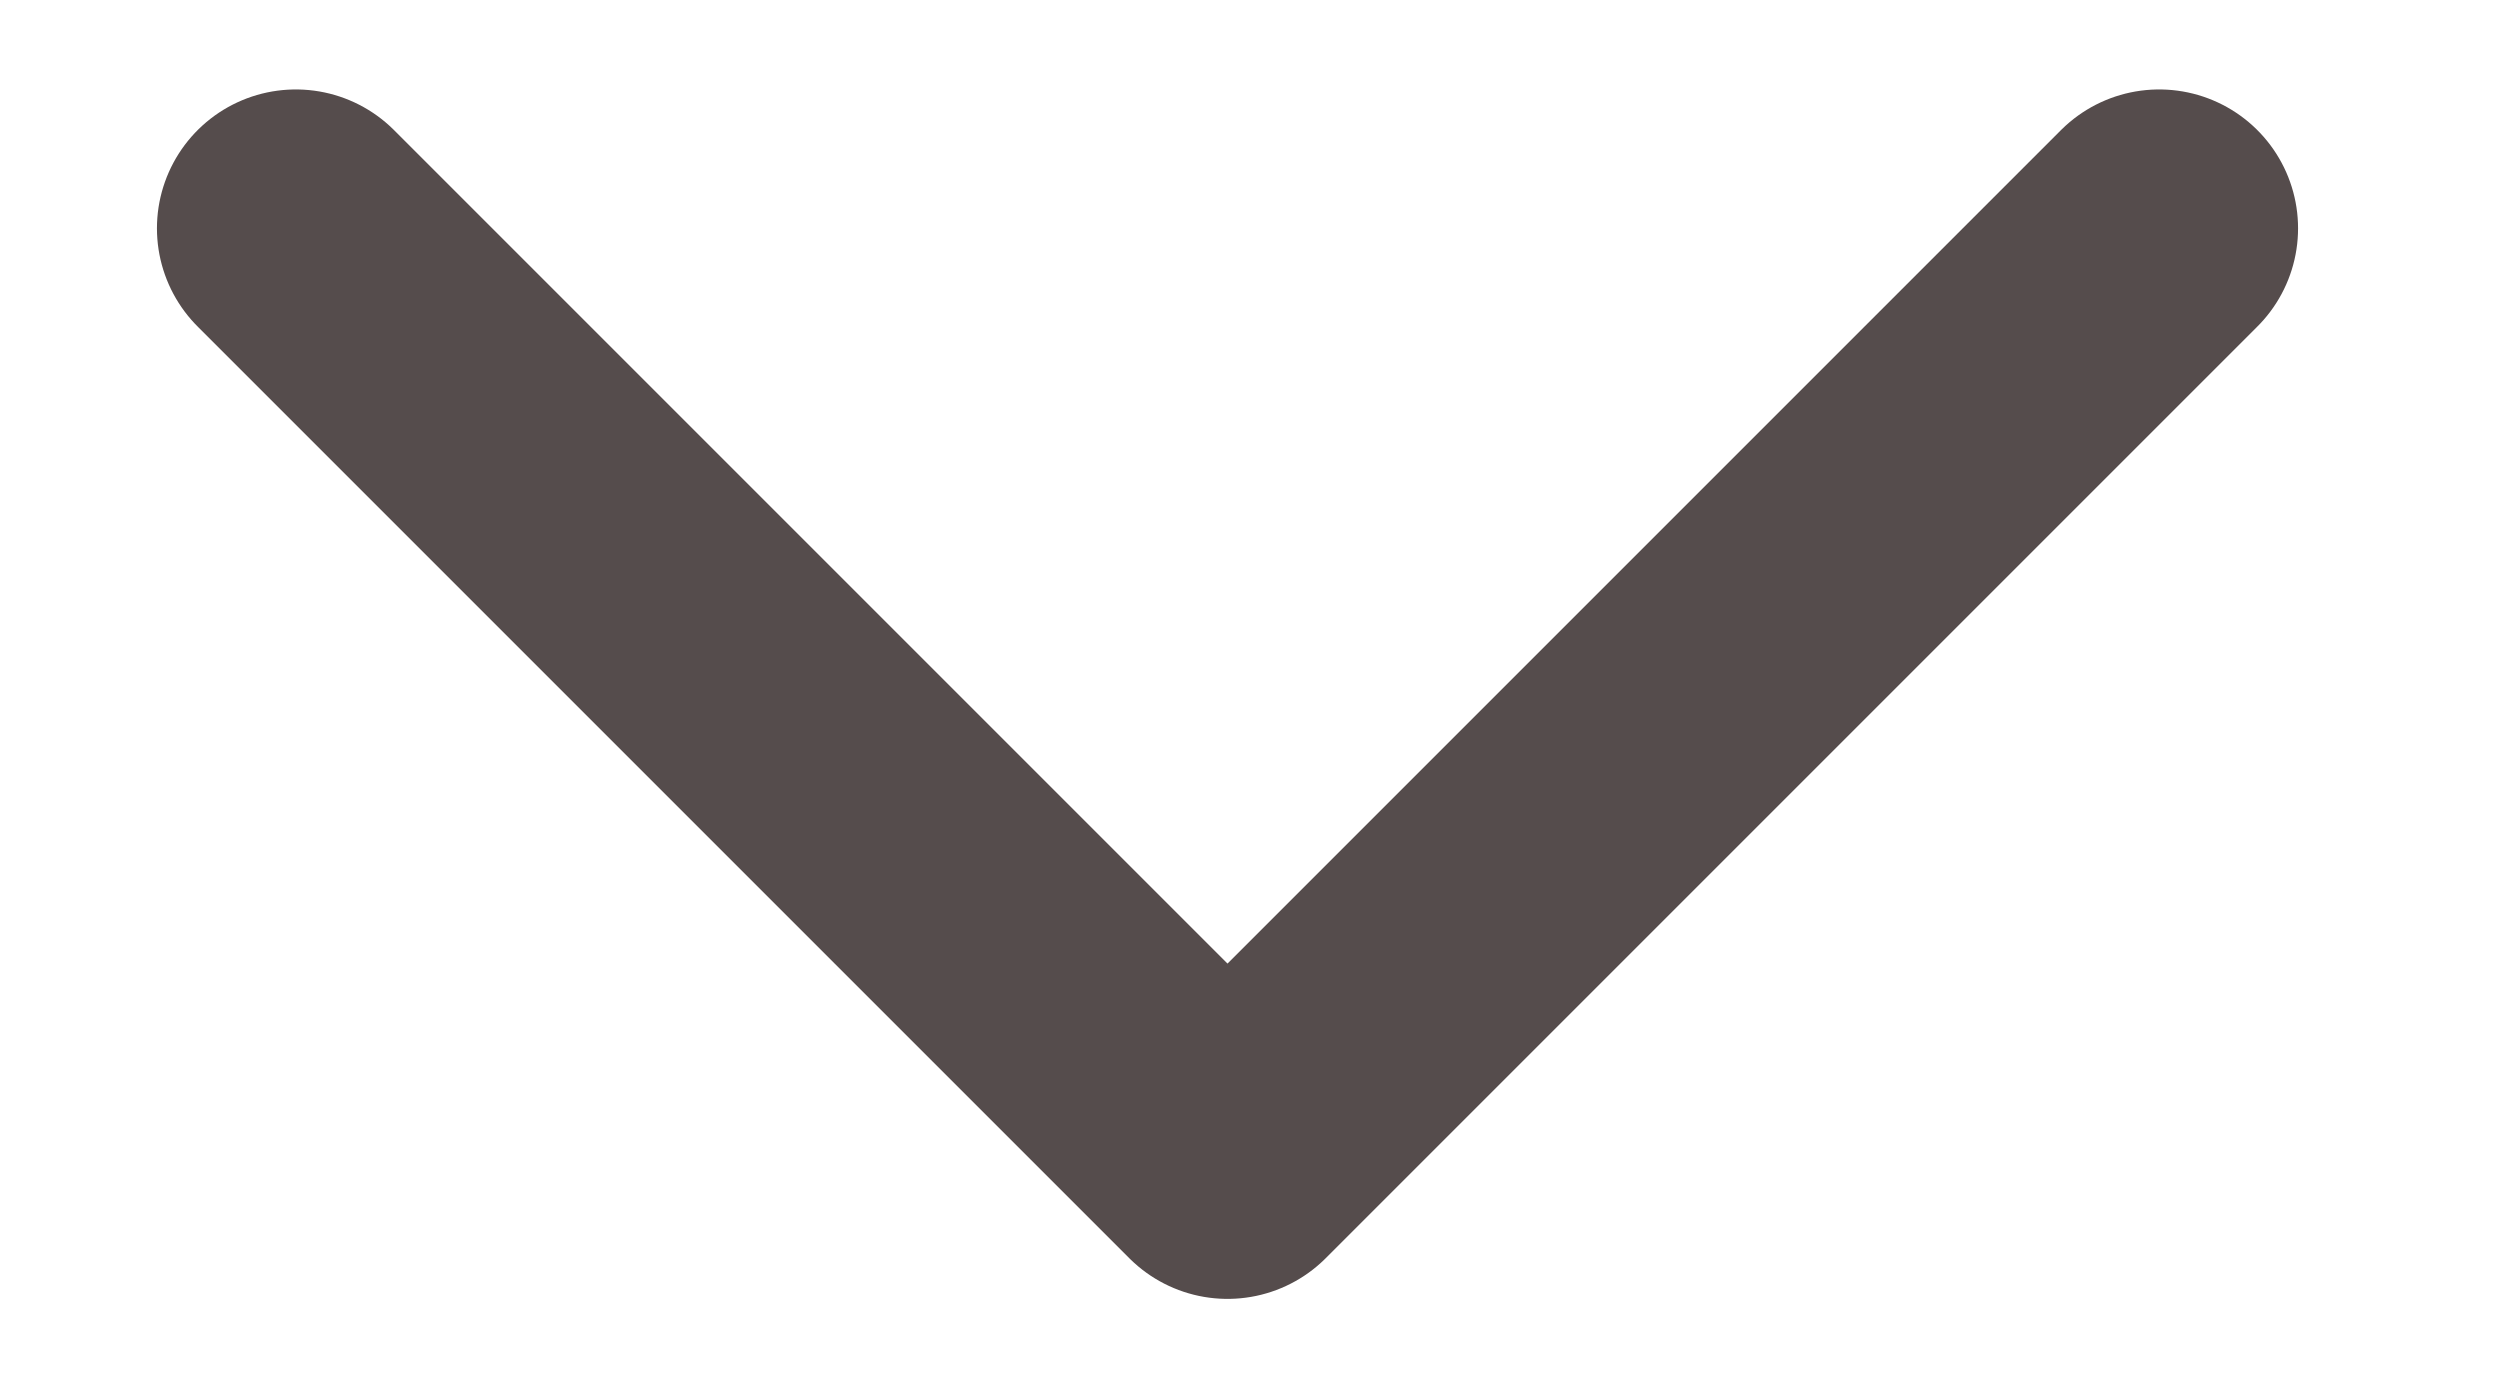 <?xml version="1.0" encoding="UTF-8"?> <svg xmlns="http://www.w3.org/2000/svg" width="9" height="5" viewBox="0 0 9 5" fill="none"><path d="M1.065 0.822L4.419 4.176L7.773 0.822" stroke="#554C4C" stroke-linecap="round" stroke-linejoin="round"></path></svg> 